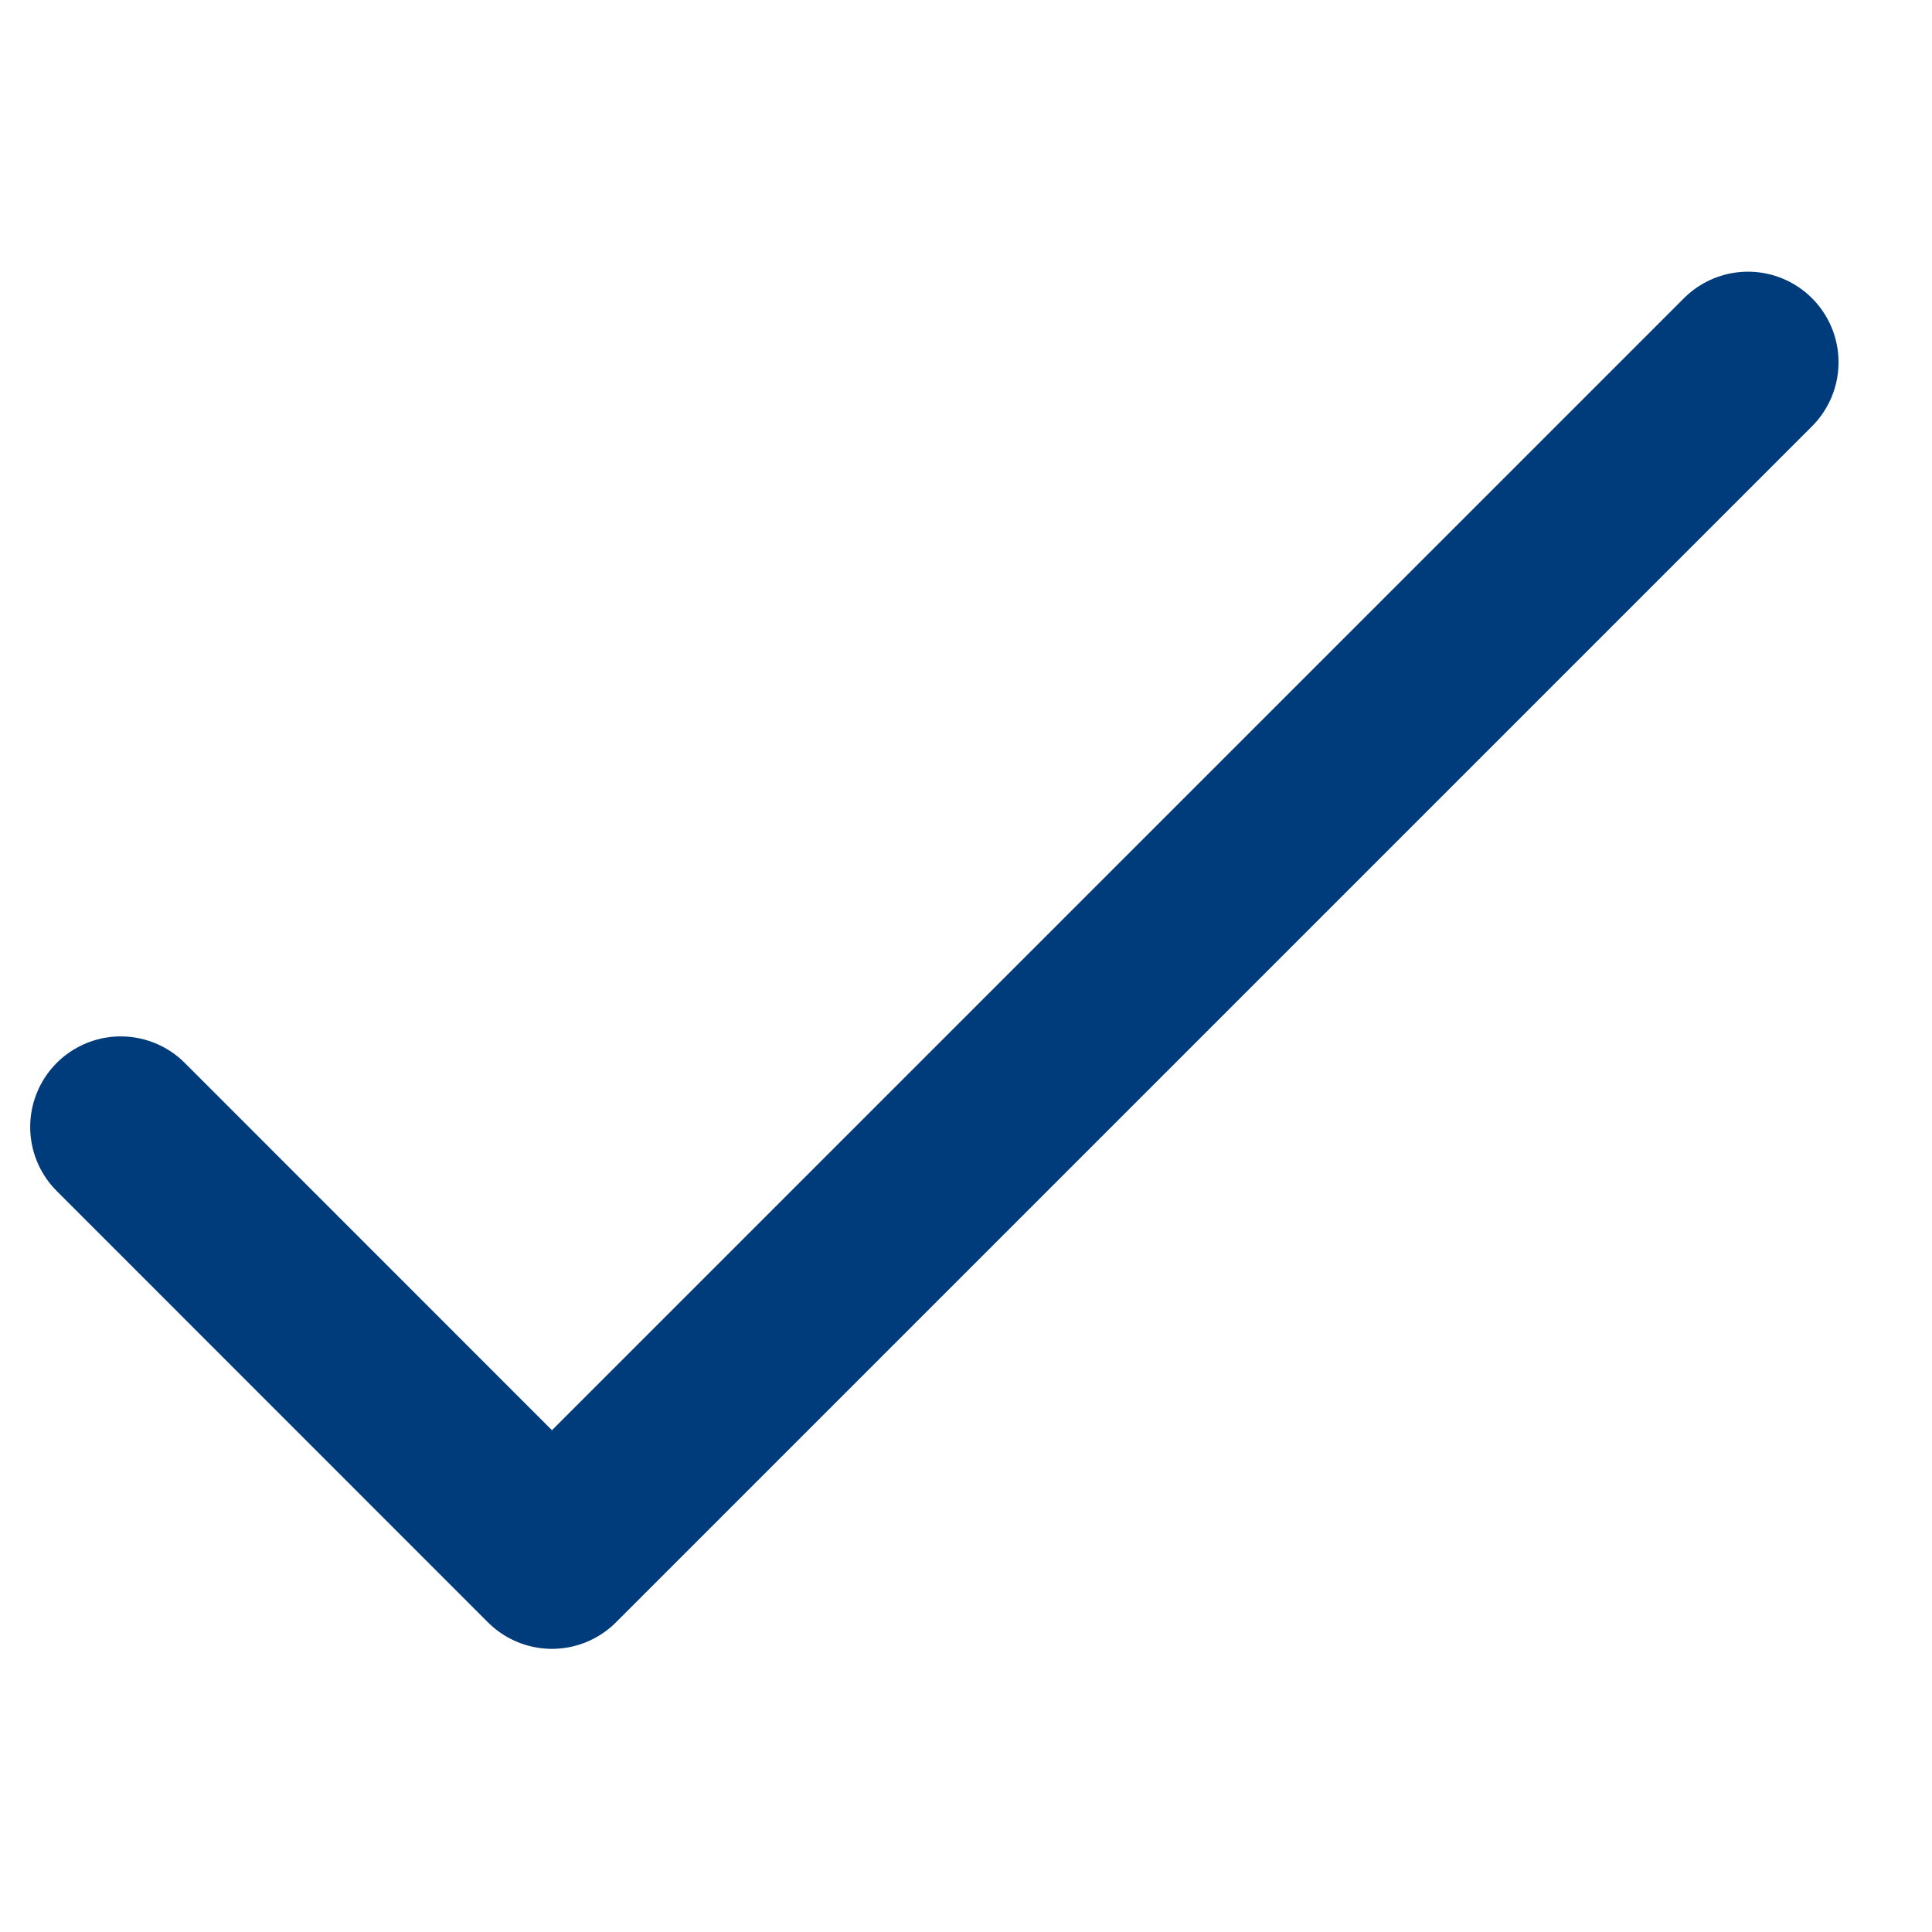 <?xml version="1.0" encoding="UTF-8"?> <svg xmlns="http://www.w3.org/2000/svg" width="16" height="16" viewBox="0 0 16 16" fill="none"><path d="M1 9.333L4.571 12.905L14.476 3" stroke="#003C7B" stroke-width="1.5" stroke-linecap="round" stroke-linejoin="round"></path></svg> 